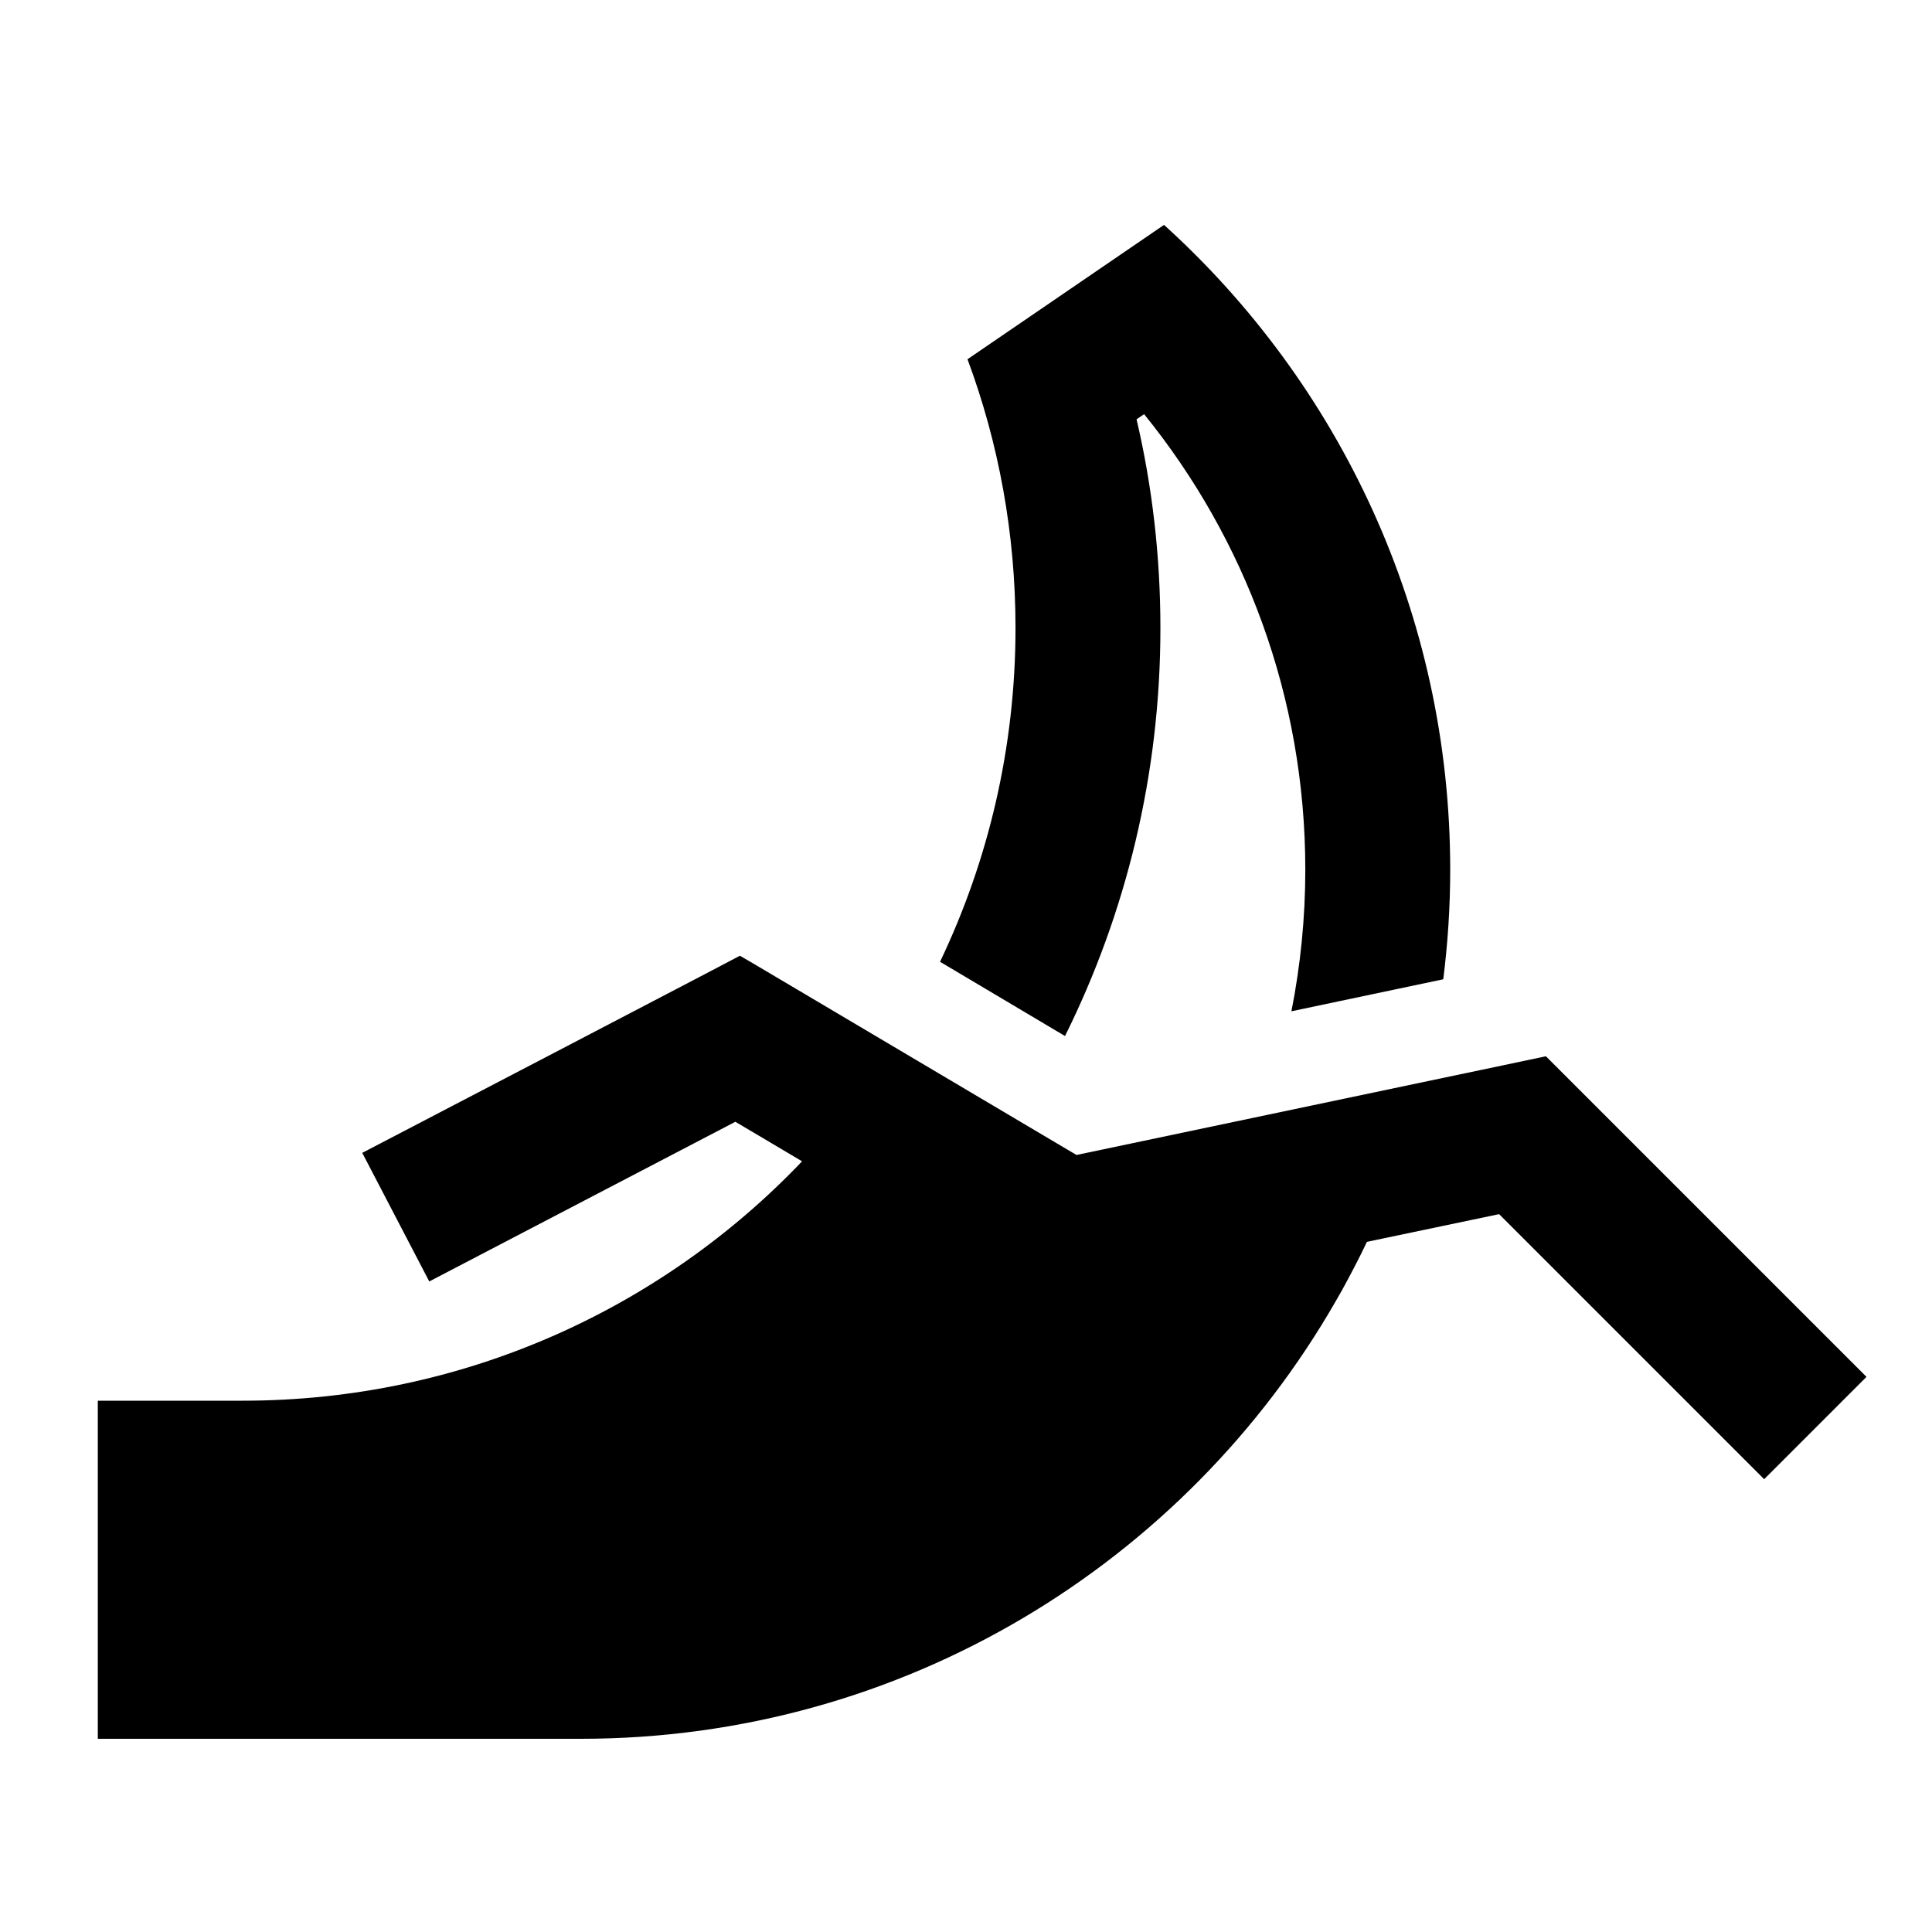 <svg xmlns="http://www.w3.org/2000/svg" viewBox="0 0 640 640"><!--! Font Awesome Pro 7.1.0 by @fontawesome - https://fontawesome.com License - https://fontawesome.com/license (Commercial License) Copyright 2025 Fonticons, Inc. --><path fill="currentColor" d="M320.5 119C330.8 146.7 336.4 176.7 336.4 208C336.4 247.6 327.4 285.1 311.4 318.6L352.8 343.2C373 302.5 384.4 256.6 384.4 208.1C384.4 184.3 381.7 161.1 376.5 138.9L379 137.2C412.4 178.4 432.4 230.9 432.4 288.1C432.4 304.1 430.8 319.8 427.8 335L478.1 324.4C479.6 312.5 480.4 300.4 480.4 288.1C480.4 203.4 443.8 127.2 385.6 74.5L320.5 119zM452.7 411.4L496.6 402.2L584.4 490L618.3 456.1L601.3 439.1L521.3 359.1L512.1 349.9C506.1 351.2 492.6 354 471.7 358.4L356.6 382.6C253.4 321.5 249 318.8 245.1 316.6L233.3 322.8C160.2 361 122.4 380.6 120 381.9L142.2 424.5C146.6 422.2 180.4 404.6 243.6 371.6L265.7 384.7C219.2 433.5 153.4 464 80.4 464L32.4 464L32.4 576C53.7 576 107.1 576 192.4 576C299.4 576 392.8 517.6 442.5 431C443.2 429.8 443.8 428.7 444.5 427.5C447.4 422.2 450.2 416.9 452.8 411.4z"/></svg>